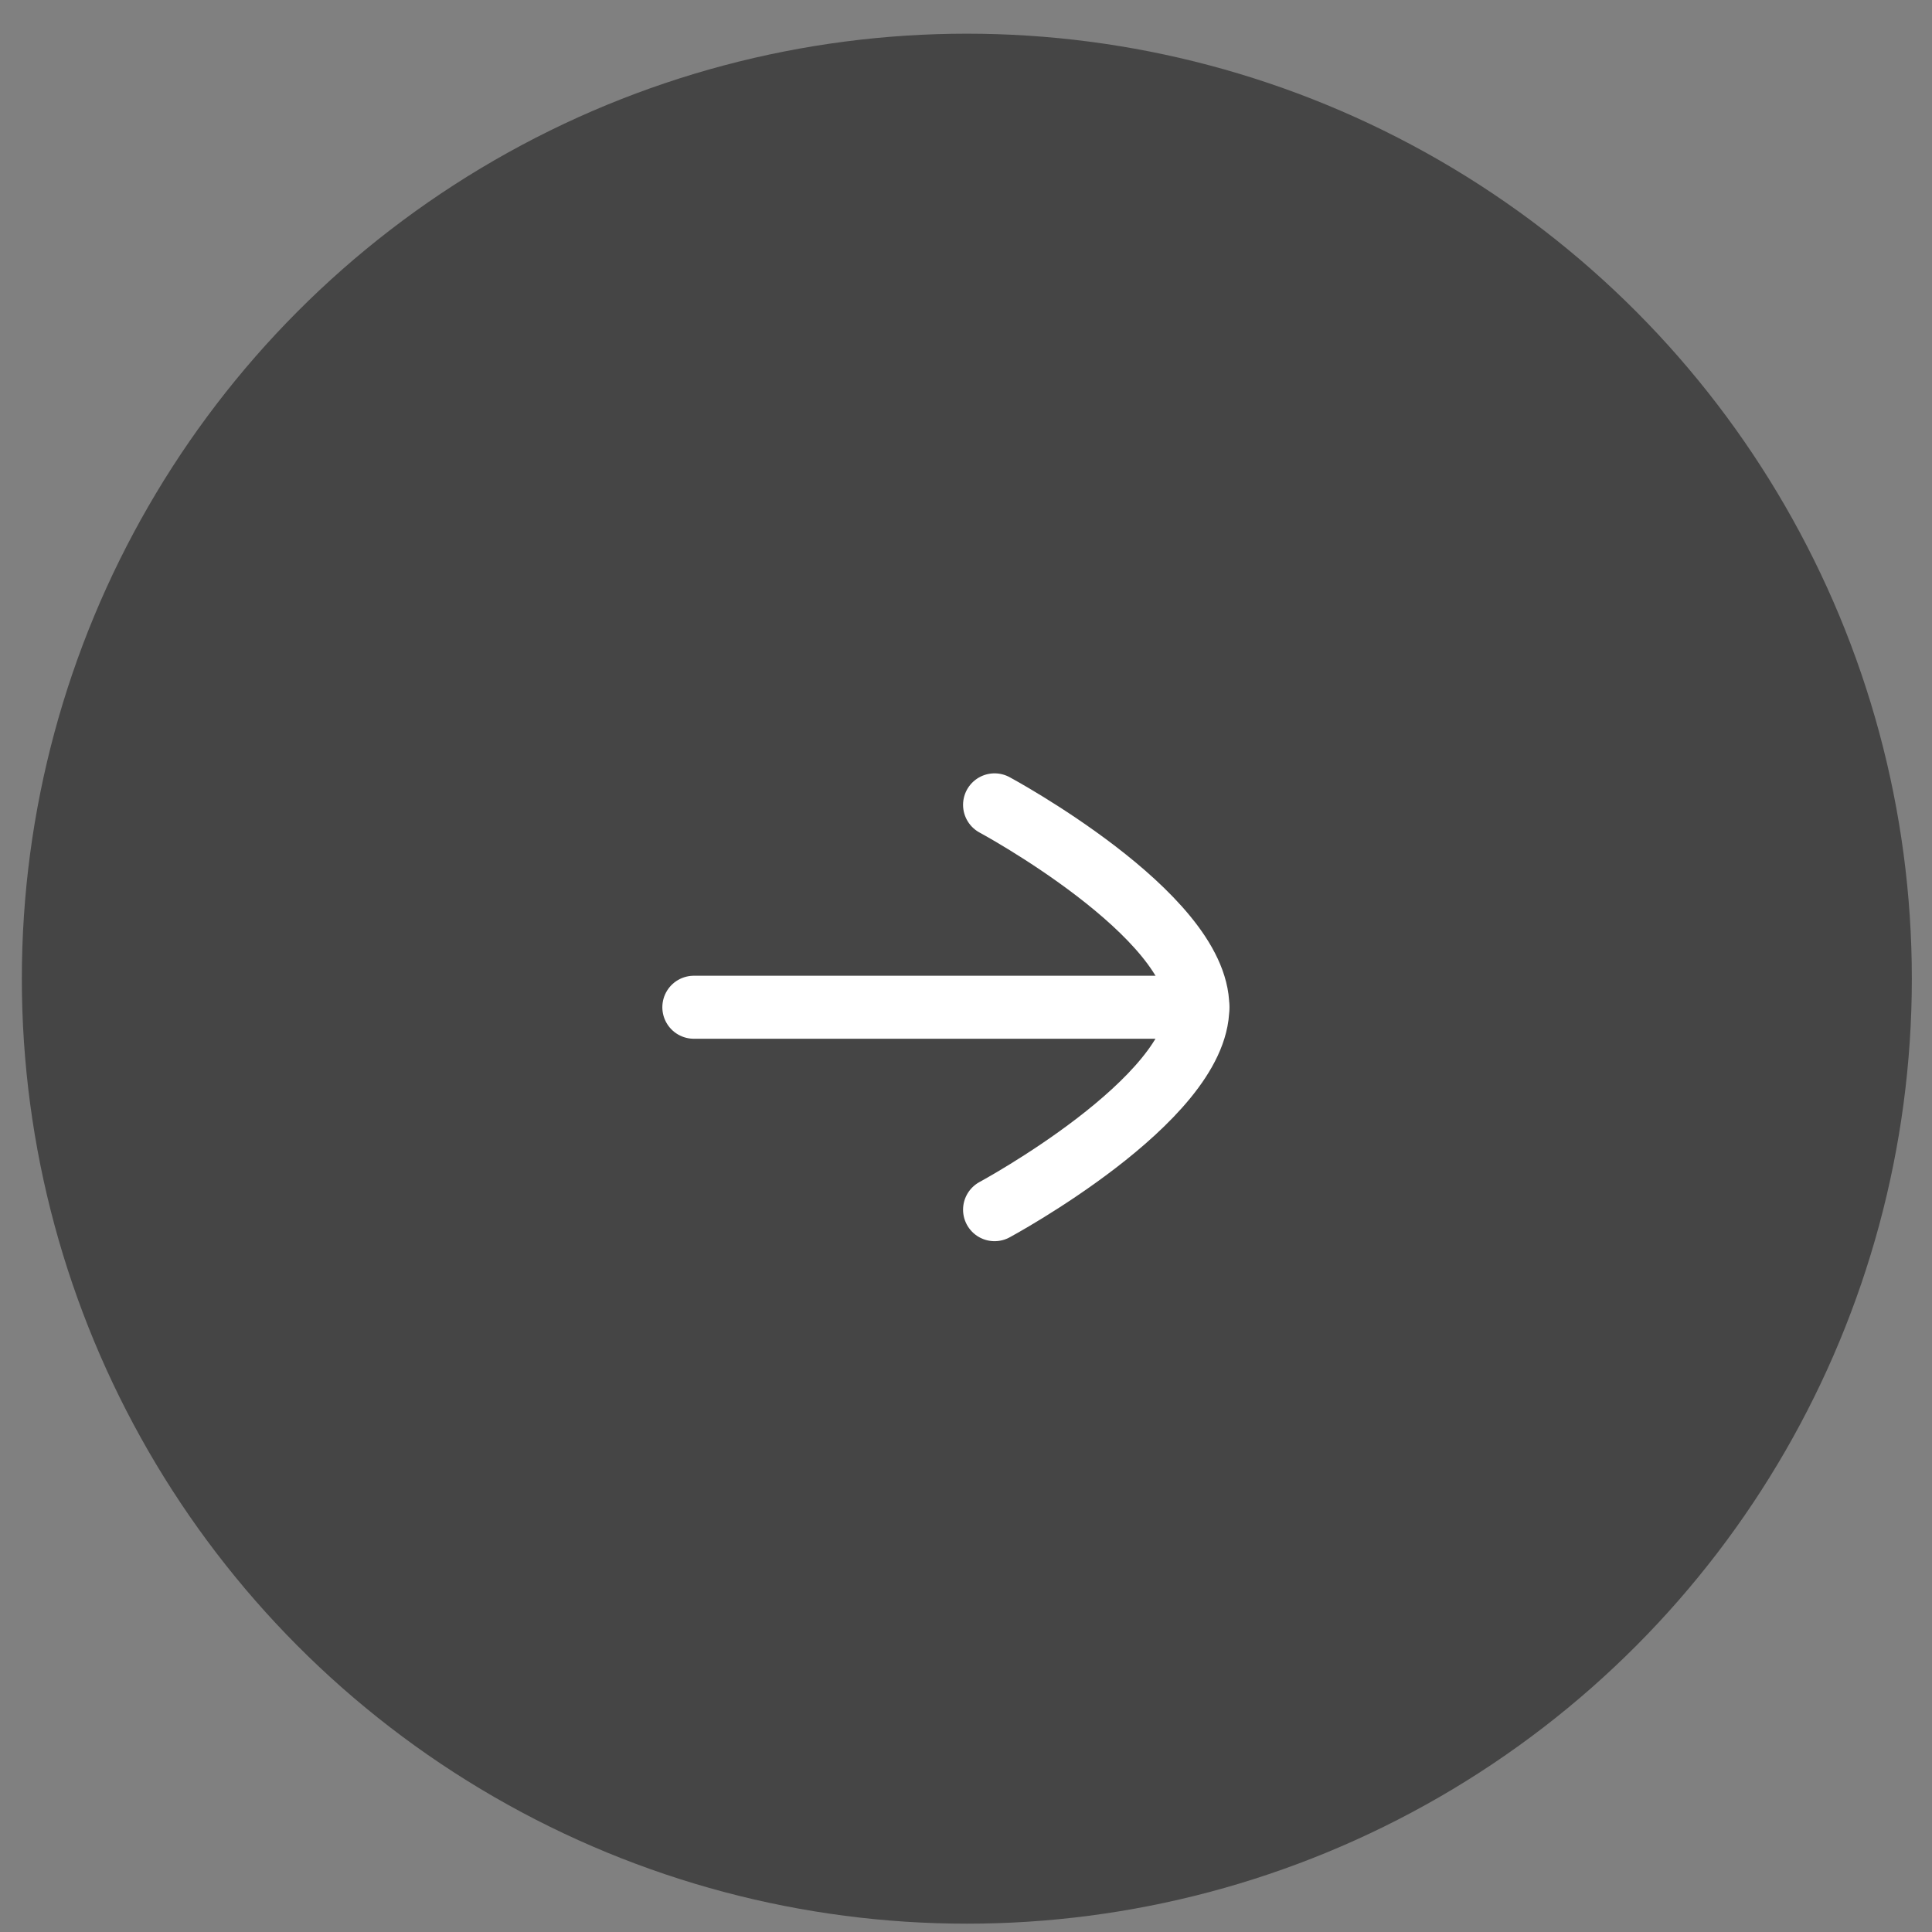 <svg width="46" height="46" viewBox="0 0 46 46" fill="none" xmlns="http://www.w3.org/2000/svg">
<rect x="0" y="0" width="46" height="46" fill="#808080" stroke="none"/>
<circle cx="23.02" cy="23.302" r="22.5" fill="#454545"/>
<path d="M28.52 23.982H16.52" stroke="white" stroke-width="1.5" stroke-linecap="round" stroke-linejoin="round"/>
<path d="M23.68 19.163C23.68 19.163 28.52 21.771 28.52 23.981C28.52 26.192 23.68 28.802 23.68 28.802" stroke="white" stroke-width="1.5" stroke-linecap="round" stroke-linejoin="round"/>
</svg>
